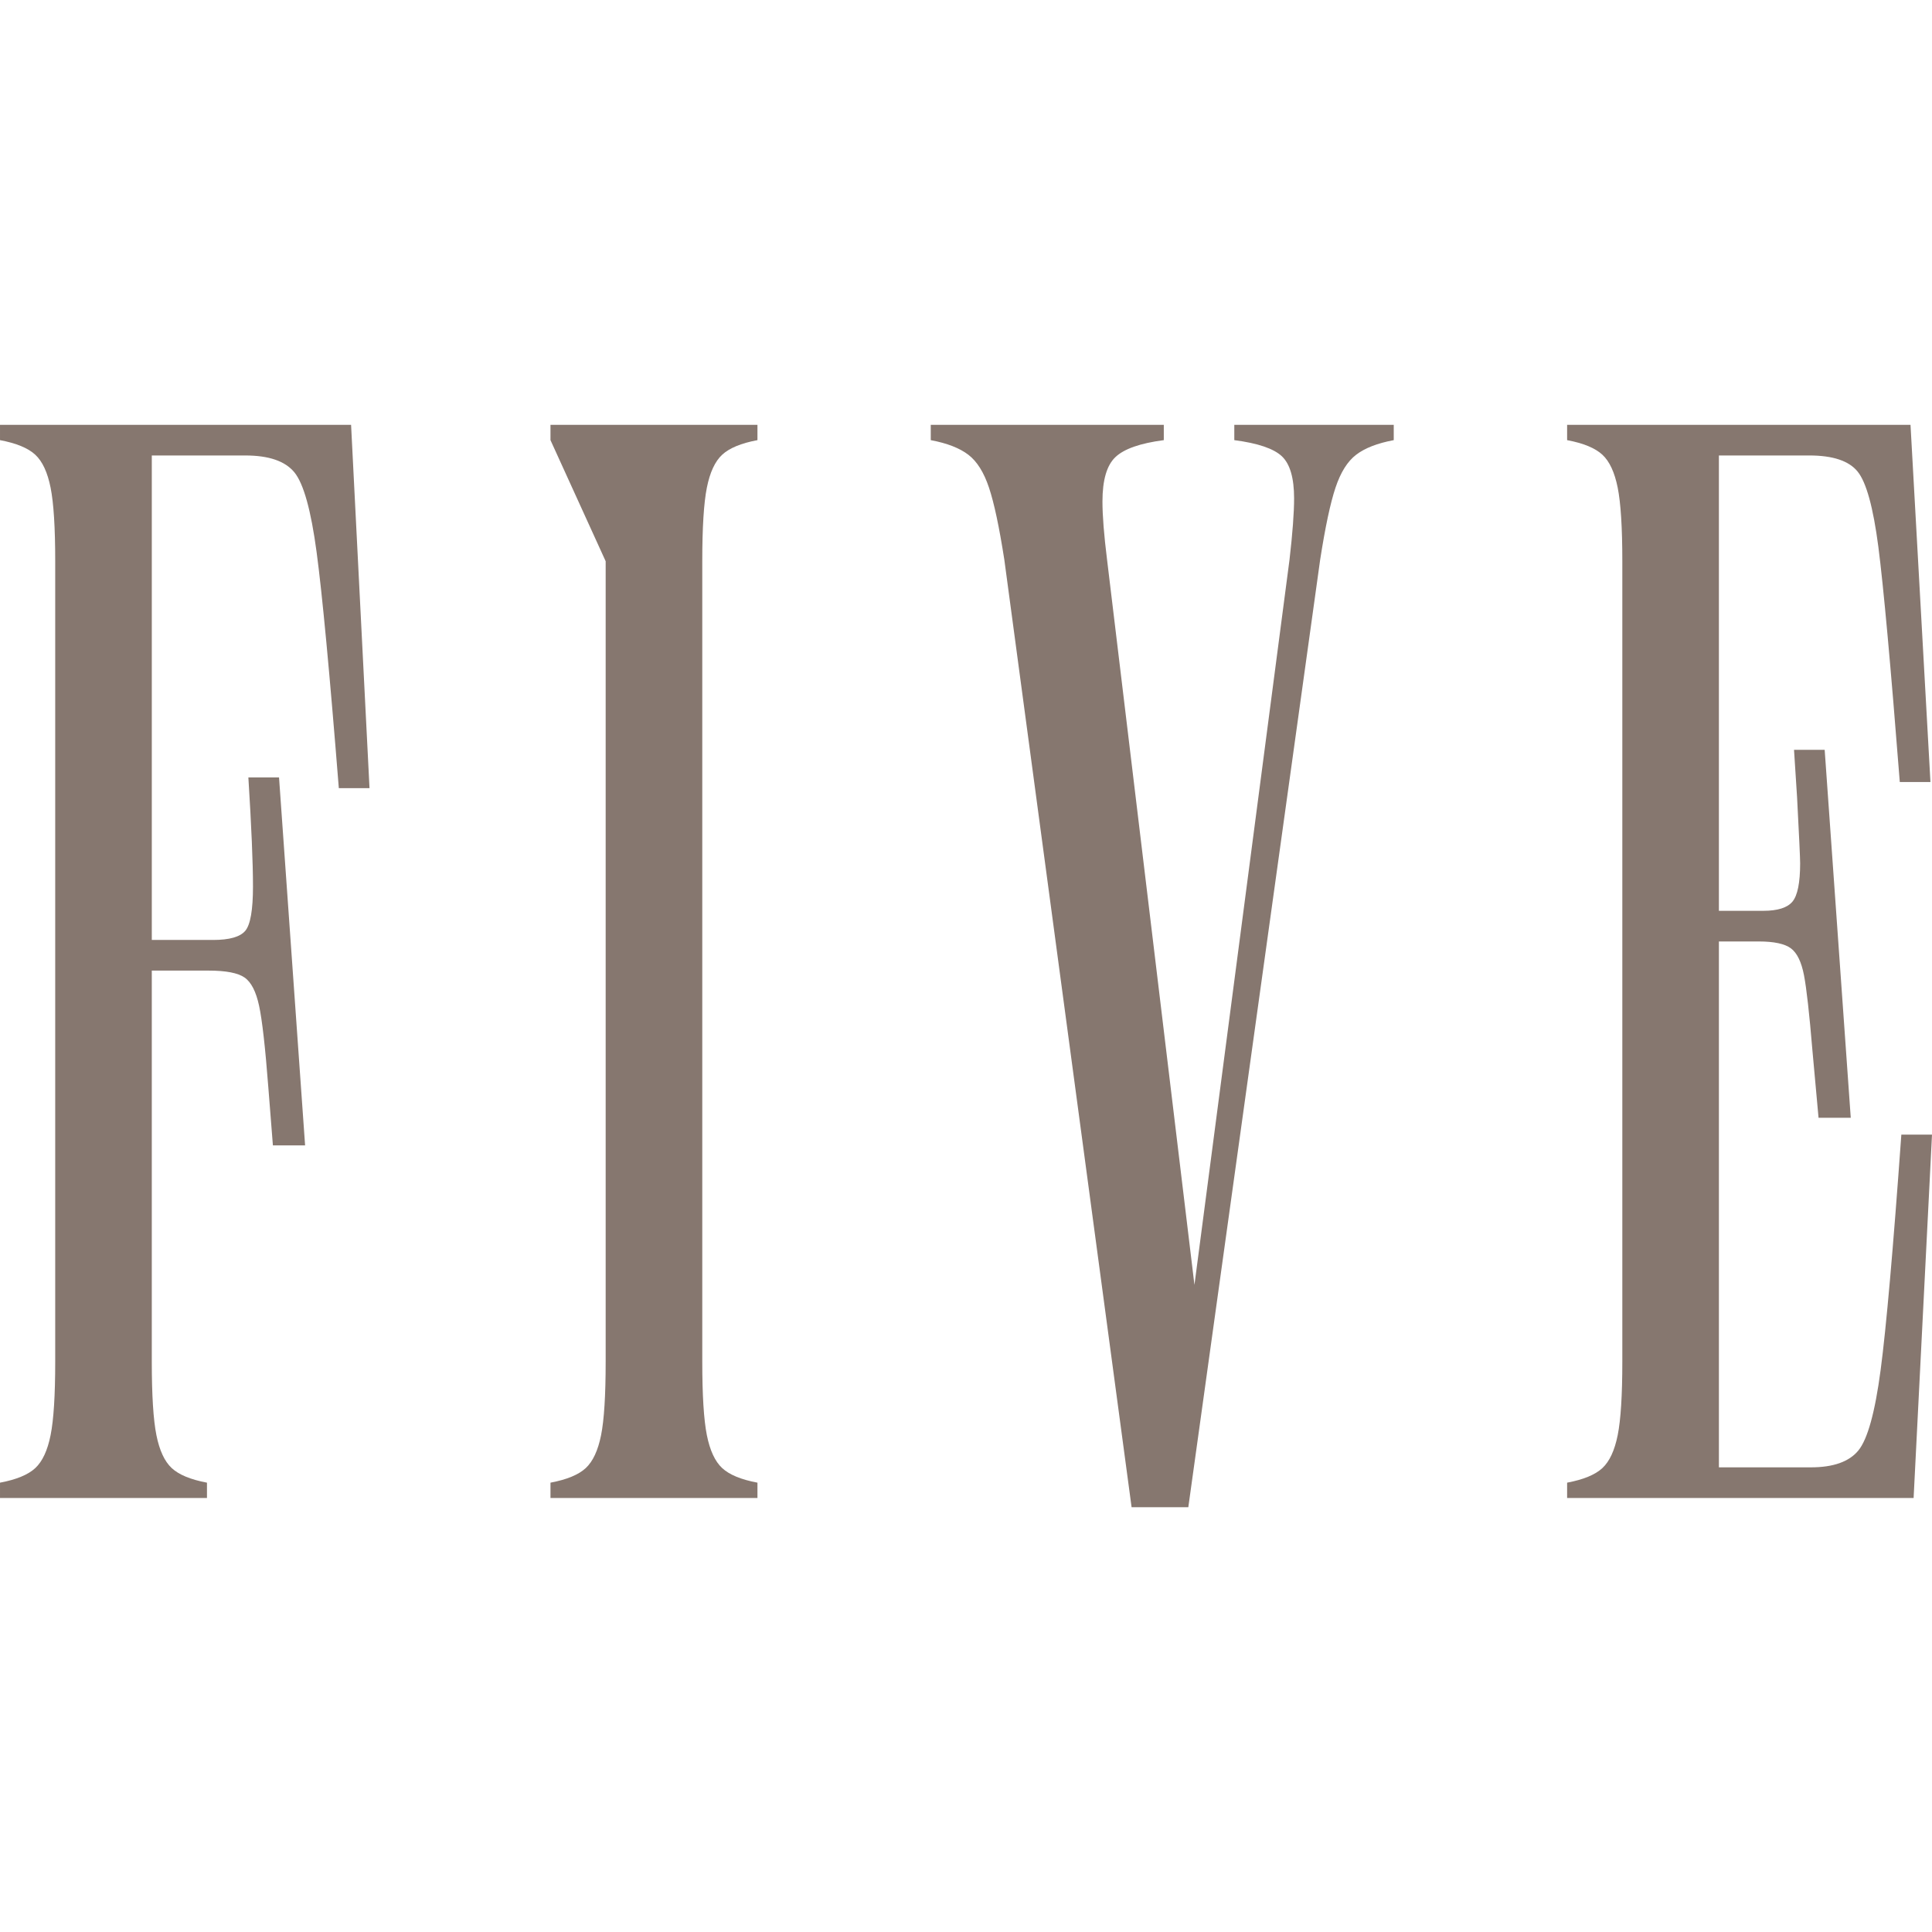 <svg xmlns="http://www.w3.org/2000/svg" version="1.1" xmlns:xlink="http://www.w3.org/1999/xlink" width="2000px" height="2000px"><svg xmlns="http://www.w3.org/2000/svg" xml:space="preserve" width="2000px" height="2000px" version="1.1" style="shape-rendering:geometricPrecision; text-rendering:geometricPrecision; image-rendering:optimizeQuality; fill-rule:evenodd; clip-rule:evenodd" viewBox="0 0 2000 2000" xmlns:xlink="http://www.w3.org/1999/xlink" xmlns:xodm="http://www.corel.com/coreldraw/odm/2003">
 <defs>
  <style type="text/css">
   
    .fil0 {fill:#86776F;fill-rule:nonzero}
   
  </style>
 </defs>
 <g id="SvgjsG1003">
  <path class="fil0" d="M1998.39 809.55l-31.73 0c-9.52,-121.66 -16.93,-202.87 -22.21,-243.61 -5.31,-40.73 -12.43,-66.65 -21.45,-77.77 -8.98,-11.1 -25.65,-16.67 -49.97,-16.67l-93.63 0 0 471.37 46 0c14.83,0 24.88,-3.18 30.16,-9.53 5.27,-6.35 7.94,-19.57 7.94,-39.68 0,-5.28 -1.06,-28.03 -3.17,-68.24l-3.17 -49.21 31.73 0 27 380.91 -33.34 0 -6.35 -69.85c-3.17,-38.07 -6.08,-64 -8.72,-77.73 -2.67,-13.77 -7.15,-23.02 -13.5,-27.79 -6.34,-4.75 -17.46,-7.15 -33.33,-7.15l-41.25 0 0 544.39 95.2 0c23.28,0 39.69,-5.85 49.2,-17.48 9.52,-11.65 17.21,-39.41 23.02,-83.3 5.82,-43.93 12.96,-125.13 21.44,-243.63l31.74 0 -19.04 376.14 -358.69 0 0 -15.87c16.93,-3.18 29.09,-8.21 36.51,-15.09 7.4,-6.89 12.68,-18.25 15.86,-34.11 3.17,-15.87 4.78,-41.26 4.78,-76.2l0 -828.45c0,-34.91 -1.61,-60.3 -4.78,-76.16 -3.18,-15.87 -8.46,-27.27 -15.86,-34.11 -7.42,-6.88 -19.58,-11.92 -36.51,-15.1l0 -15.86 355.48 0 20.64 369.78z"></path>
  <path class="fil0" d="M1171.42 1560.24l-131.74 -980.82c-5.28,-33.87 -10.56,-58.72 -15.87,-74.58 -5.28,-15.87 -12.43,-27.27 -21.41,-34.11 -8.99,-6.88 -21.95,-11.92 -38.88,-15.1l0 -15.86 241.24 0 0 15.86c-24.35,3.18 -41.01,8.99 -50,17.48 -8.99,8.44 -13.5,23.78 -13.5,46.02 0,14.8 1.6,34.91 4.77,60.29l90.46 750.7 98.41 -750.7c3.17,-27.49 4.75,-48.66 4.75,-63.49 0,-21.15 -4.25,-35.68 -12.69,-43.63 -8.49,-7.95 -24.89,-13.49 -49.21,-16.67l0 -15.86 165.05 0 0 15.86c-16.94,3.18 -29.9,8.22 -38.88,15.1 -8.99,6.84 -16.13,18.24 -21.41,34.11 -5.32,15.86 -10.6,40.71 -15.88,74.58l-136.48 980.82 -58.73 0z"></path>
  <path class="fil0" d="M569.86 455.63l0 -15.86 214.25 0 0 15.86c-16.94,3.18 -29.09,8.22 -36.51,15.1 -7.42,6.84 -12.7,18.24 -15.87,34.11 -3.16,15.86 -4.74,41.25 -4.74,76.16l0 828.45c0,34.94 1.58,60.33 4.74,76.2 3.17,15.86 8.45,27.22 15.87,34.11 7.42,6.88 19.57,11.91 36.51,15.09l0 15.87 -214.25 0 0 -15.87c16.93,-3.18 29.1,-8.21 36.5,-15.09 7.42,-6.89 12.7,-18.25 15.88,-34.11 3.17,-15.87 4.74,-41.26 4.74,-76.2l0 -828.45 -57.12 -125.37z"></path>
  <path class="fil0" d="M261.88 917.48c0,-24.36 -1.59,-61.9 -4.77,-112.68l31.74 0 26.98 380.88 -33.33 0 -4.75 -60.3c-3.17,-41.29 -6.35,-69.31 -9.52,-84.11 -3.18,-14.83 -8.21,-24.62 -15.09,-29.36 -6.86,-4.77 -19.31,-7.15 -37.29,-7.15l-58.72 0 0 404.69c0,34.94 1.6,60.33 4.78,76.2 3.17,15.86 8.44,27.22 15.86,34.11 7.39,6.88 19.58,11.91 36.48,15.09l0 15.87 -214.25 0 0 -15.87c16.93,-3.18 29.12,-8.21 36.51,-15.09 7.41,-6.89 12.69,-18.25 15.86,-34.11 3.18,-15.87 4.78,-41.26 4.78,-76.2l0 -828.45c0,-34.91 -1.6,-60.3 -4.78,-76.16 -3.17,-15.87 -8.45,-27.27 -15.86,-34.11 -7.39,-6.88 -19.58,-11.92 -36.51,-15.1l0 -15.86 363.43 0 19.08 376.13 -31.77 0c-9.52,-119.55 -17.17,-201.03 -23.01,-244.43 -5.81,-43.35 -13.47,-70.87 -22.99,-82.5 -9.55,-11.66 -26.46,-17.47 -50.8,-17.47l-96.81 0 0 501.53 63.5 0c16.9,0 28.03,-3.18 33.31,-9.52 5.31,-6.35 7.94,-21.71 7.94,-46.03z"></path>
 </g>
</svg><style>@media (prefers-color-scheme: light) { :root { filter: none; } }
@media (prefers-color-scheme: dark) { :root { filter: none; } }
</style></svg>
